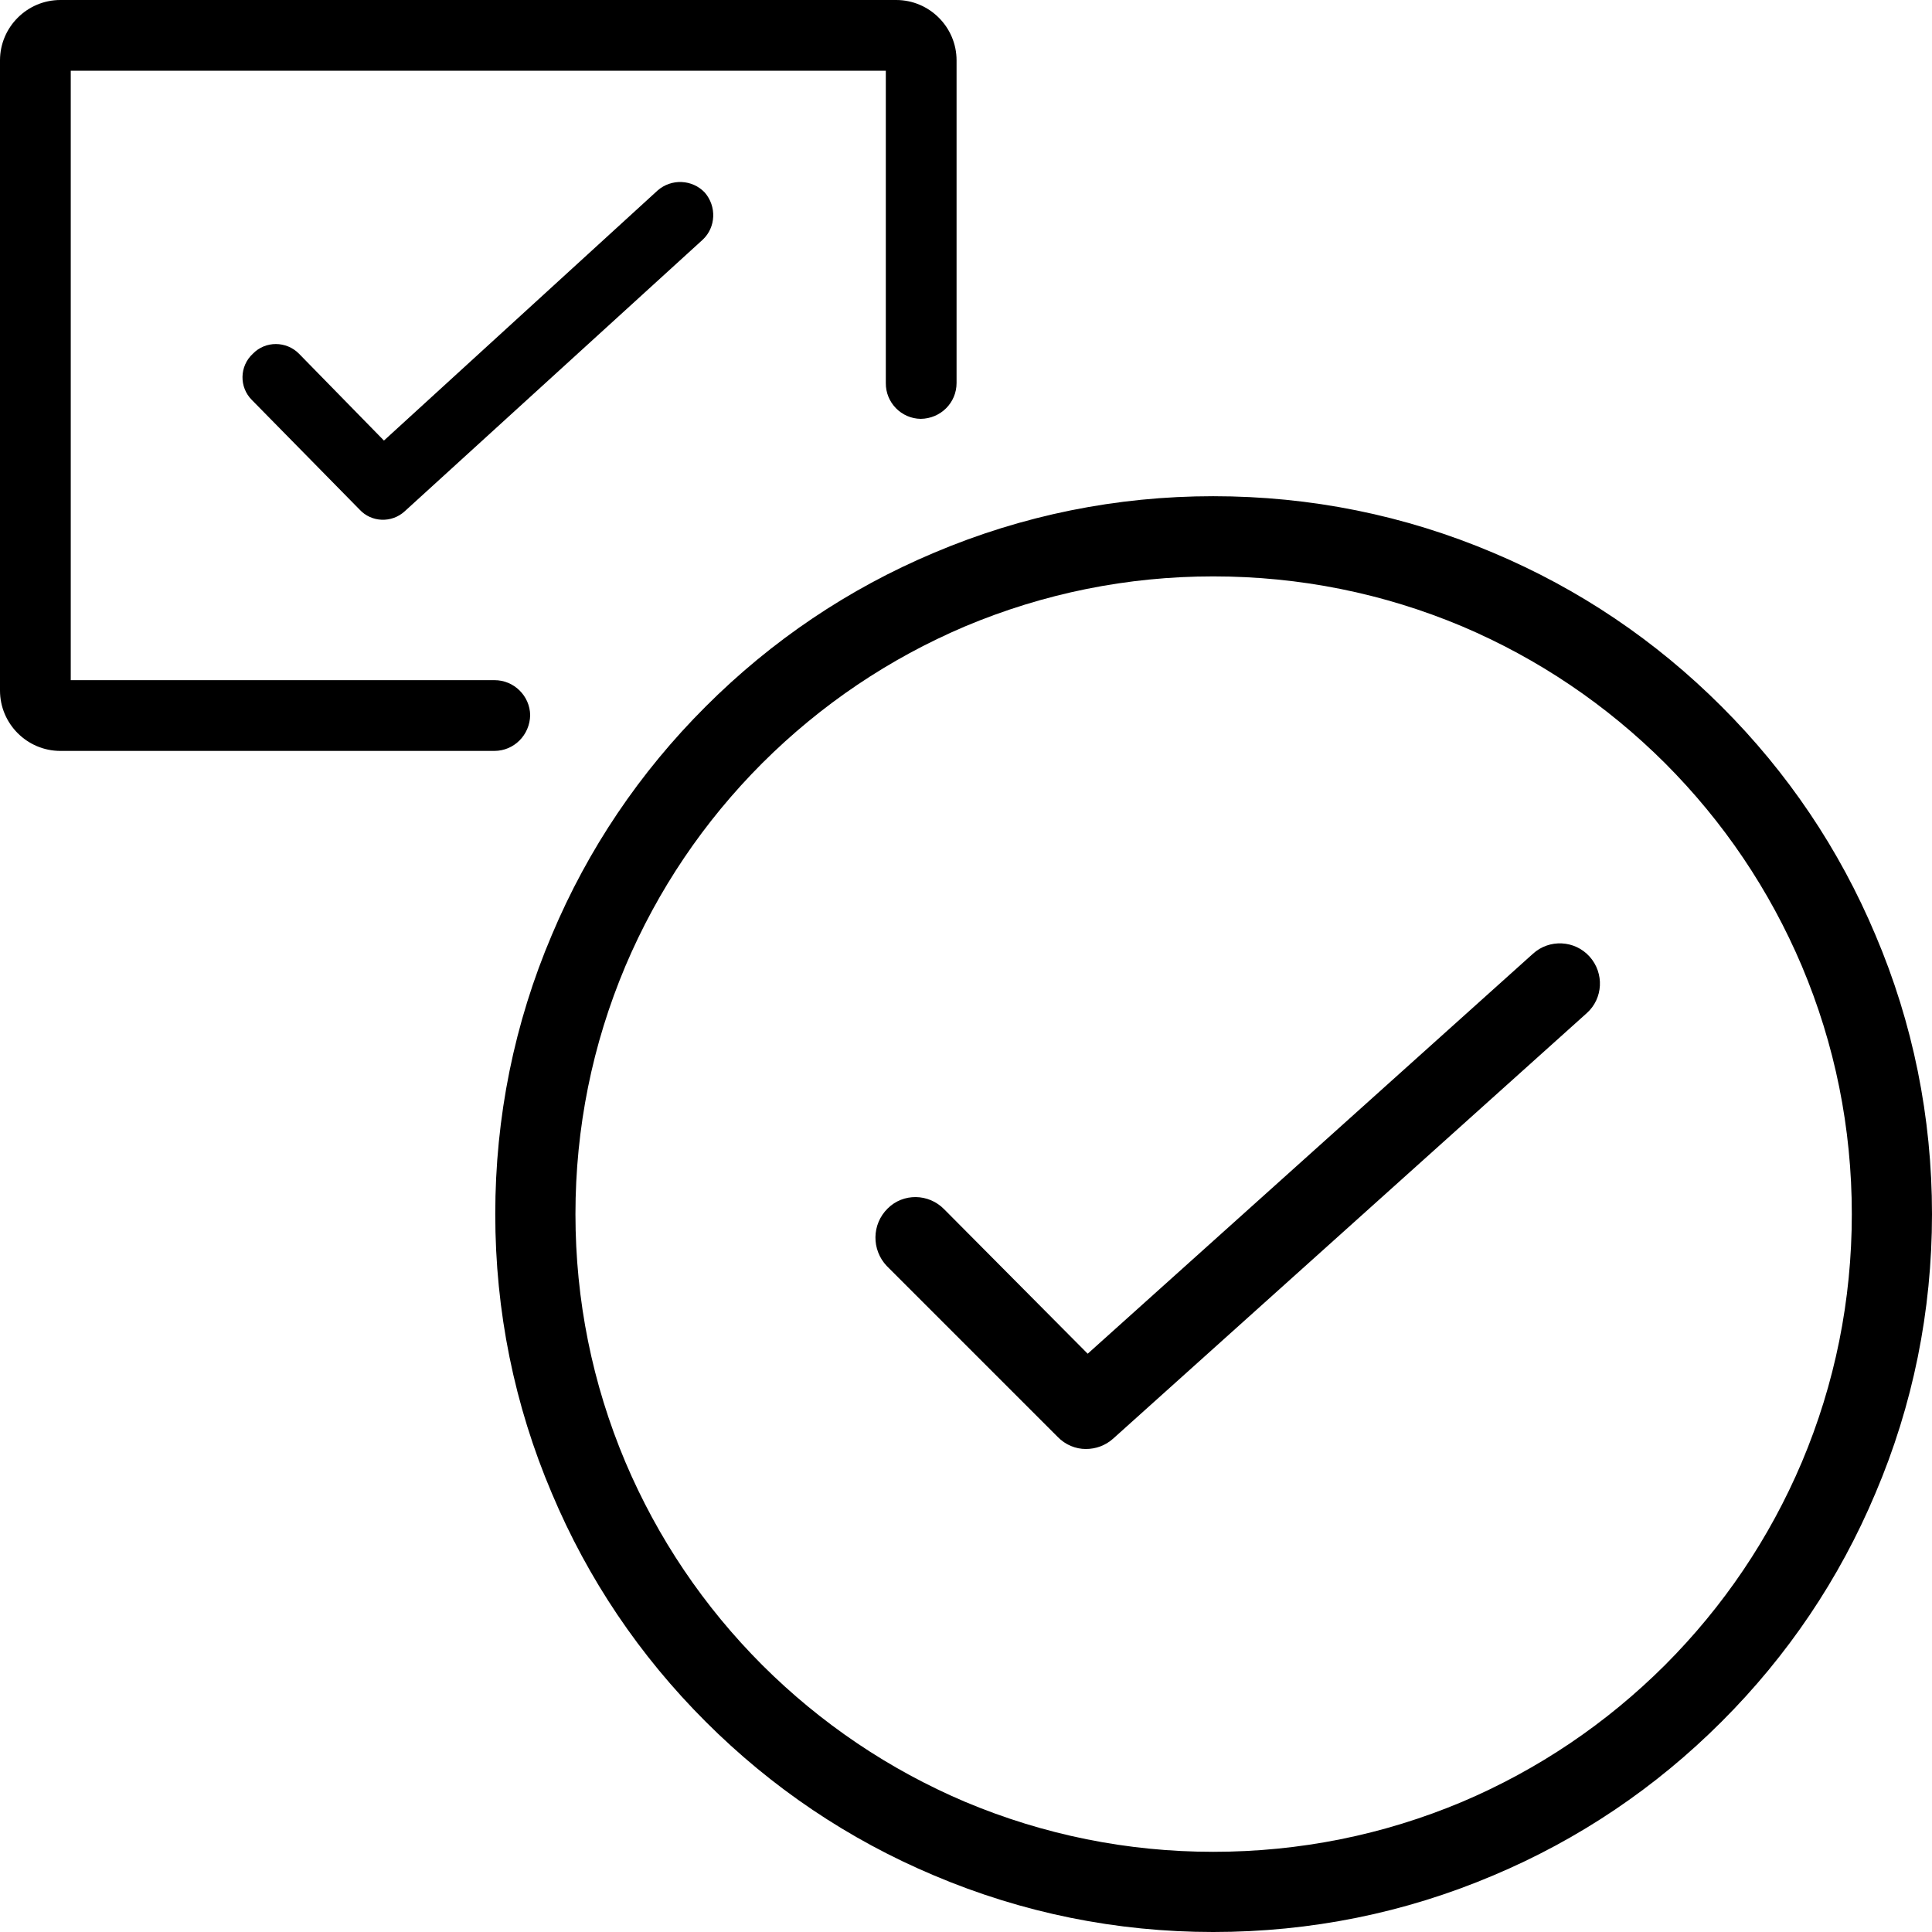 <?xml version="1.0" encoding="UTF-8"?><svg width="2048" height="2048" viewBox="0 0 2048 2048" xmlns="http://www.w3.org/2000/svg"><title>ReservationsCompleted</title><path d="M1910 1550c-34.216 80.608-83 152.908-145 215-62.284 62.1-134.636 110.849-215 145-83.563 35.132-172.155 53-264 53-90.845 0-179.436-17.868-263-53-80.363-34.151-152.715-82.9-215-145-62-62.092-110.784-134.392-145-215-35.12-83.197-53-171.722-53-263 0-91.278 17.88-179.803 53-263 34.216-80.61 83-152.909 145-215 62.285-62.101 134.637-110.849 215-145 83.564-35.132 172.155-53 263-53 91.845 0 180.437 17.868 264 53 80.364 34.151 152.716 82.899 215 145 62 62.091 110.784 134.39 145 215 35.12 83.197 53 171.722 53 263 0 91.278-17.88 179.803-53 263M1286 526c103.283 0 203.015 20.127 297 60 90.608 38.151 172.042 93.017 242 163 69.883 69.766 124.784 151.146 163 242 39.86 93.618 60 193.285 60 296 0 102.714-20.14 202.38-60 296-38.216 90.854-93.117 172.233-163 242-69.958 69.983-151.392 124.849-242 163-93.985 39.873-193.717 60-297 60-102.283 0-202.014-20.127-296-60-90.608-38.151-172.04-93.017-242-163-69.883-69.767-124.784-151.146-163-242-39.86-93.62-60-193.286-60-296 0-102.715 20.14-202.382 60-296 38.216-90.854 93.117-172.234 163-242 69.96-69.983 151.392-124.849 242-163 93.986-39.873 193.717-60 296-60zm339 485l-472 424-152-153c-16.71-17.172-43.7-17.267-60-1-17.113 16.874-17.21 43.838-1 61l181 181c8.453 8.781 19.414 13 30 13 10.572 0 20.765-3.62 29-11l502-451c17.378-15.466 18.812-42.393 3-60-15.666-17.376-42.619-18.807-60-3zM950 0c35.216 0 64 28.748 64 64v342c0 20.93-16.84 37.747-38 38-20.383-.253-37.223-17.07-37-38V75H75v646h449c20.823-.126 37.662 16.691 38 37-.338 21.182-17.177 38-38 38H64c-35.216 0-64-28.746-64-64V64C0 28.747 28.784 0 64 0zM697 202c14.608-12.896 36.79-11.875 50 2 12.893 14.77 11.873 36.968-2 50L429 542c-13.707 12.573-35.237 11.961-48-2L267 424c-13.542-13.52-13.302-35.741 1-49 13.384-13.857 35.588-13.617 49 0l90 92z" fill="#000" fill-rule="evenodd"/></svg>